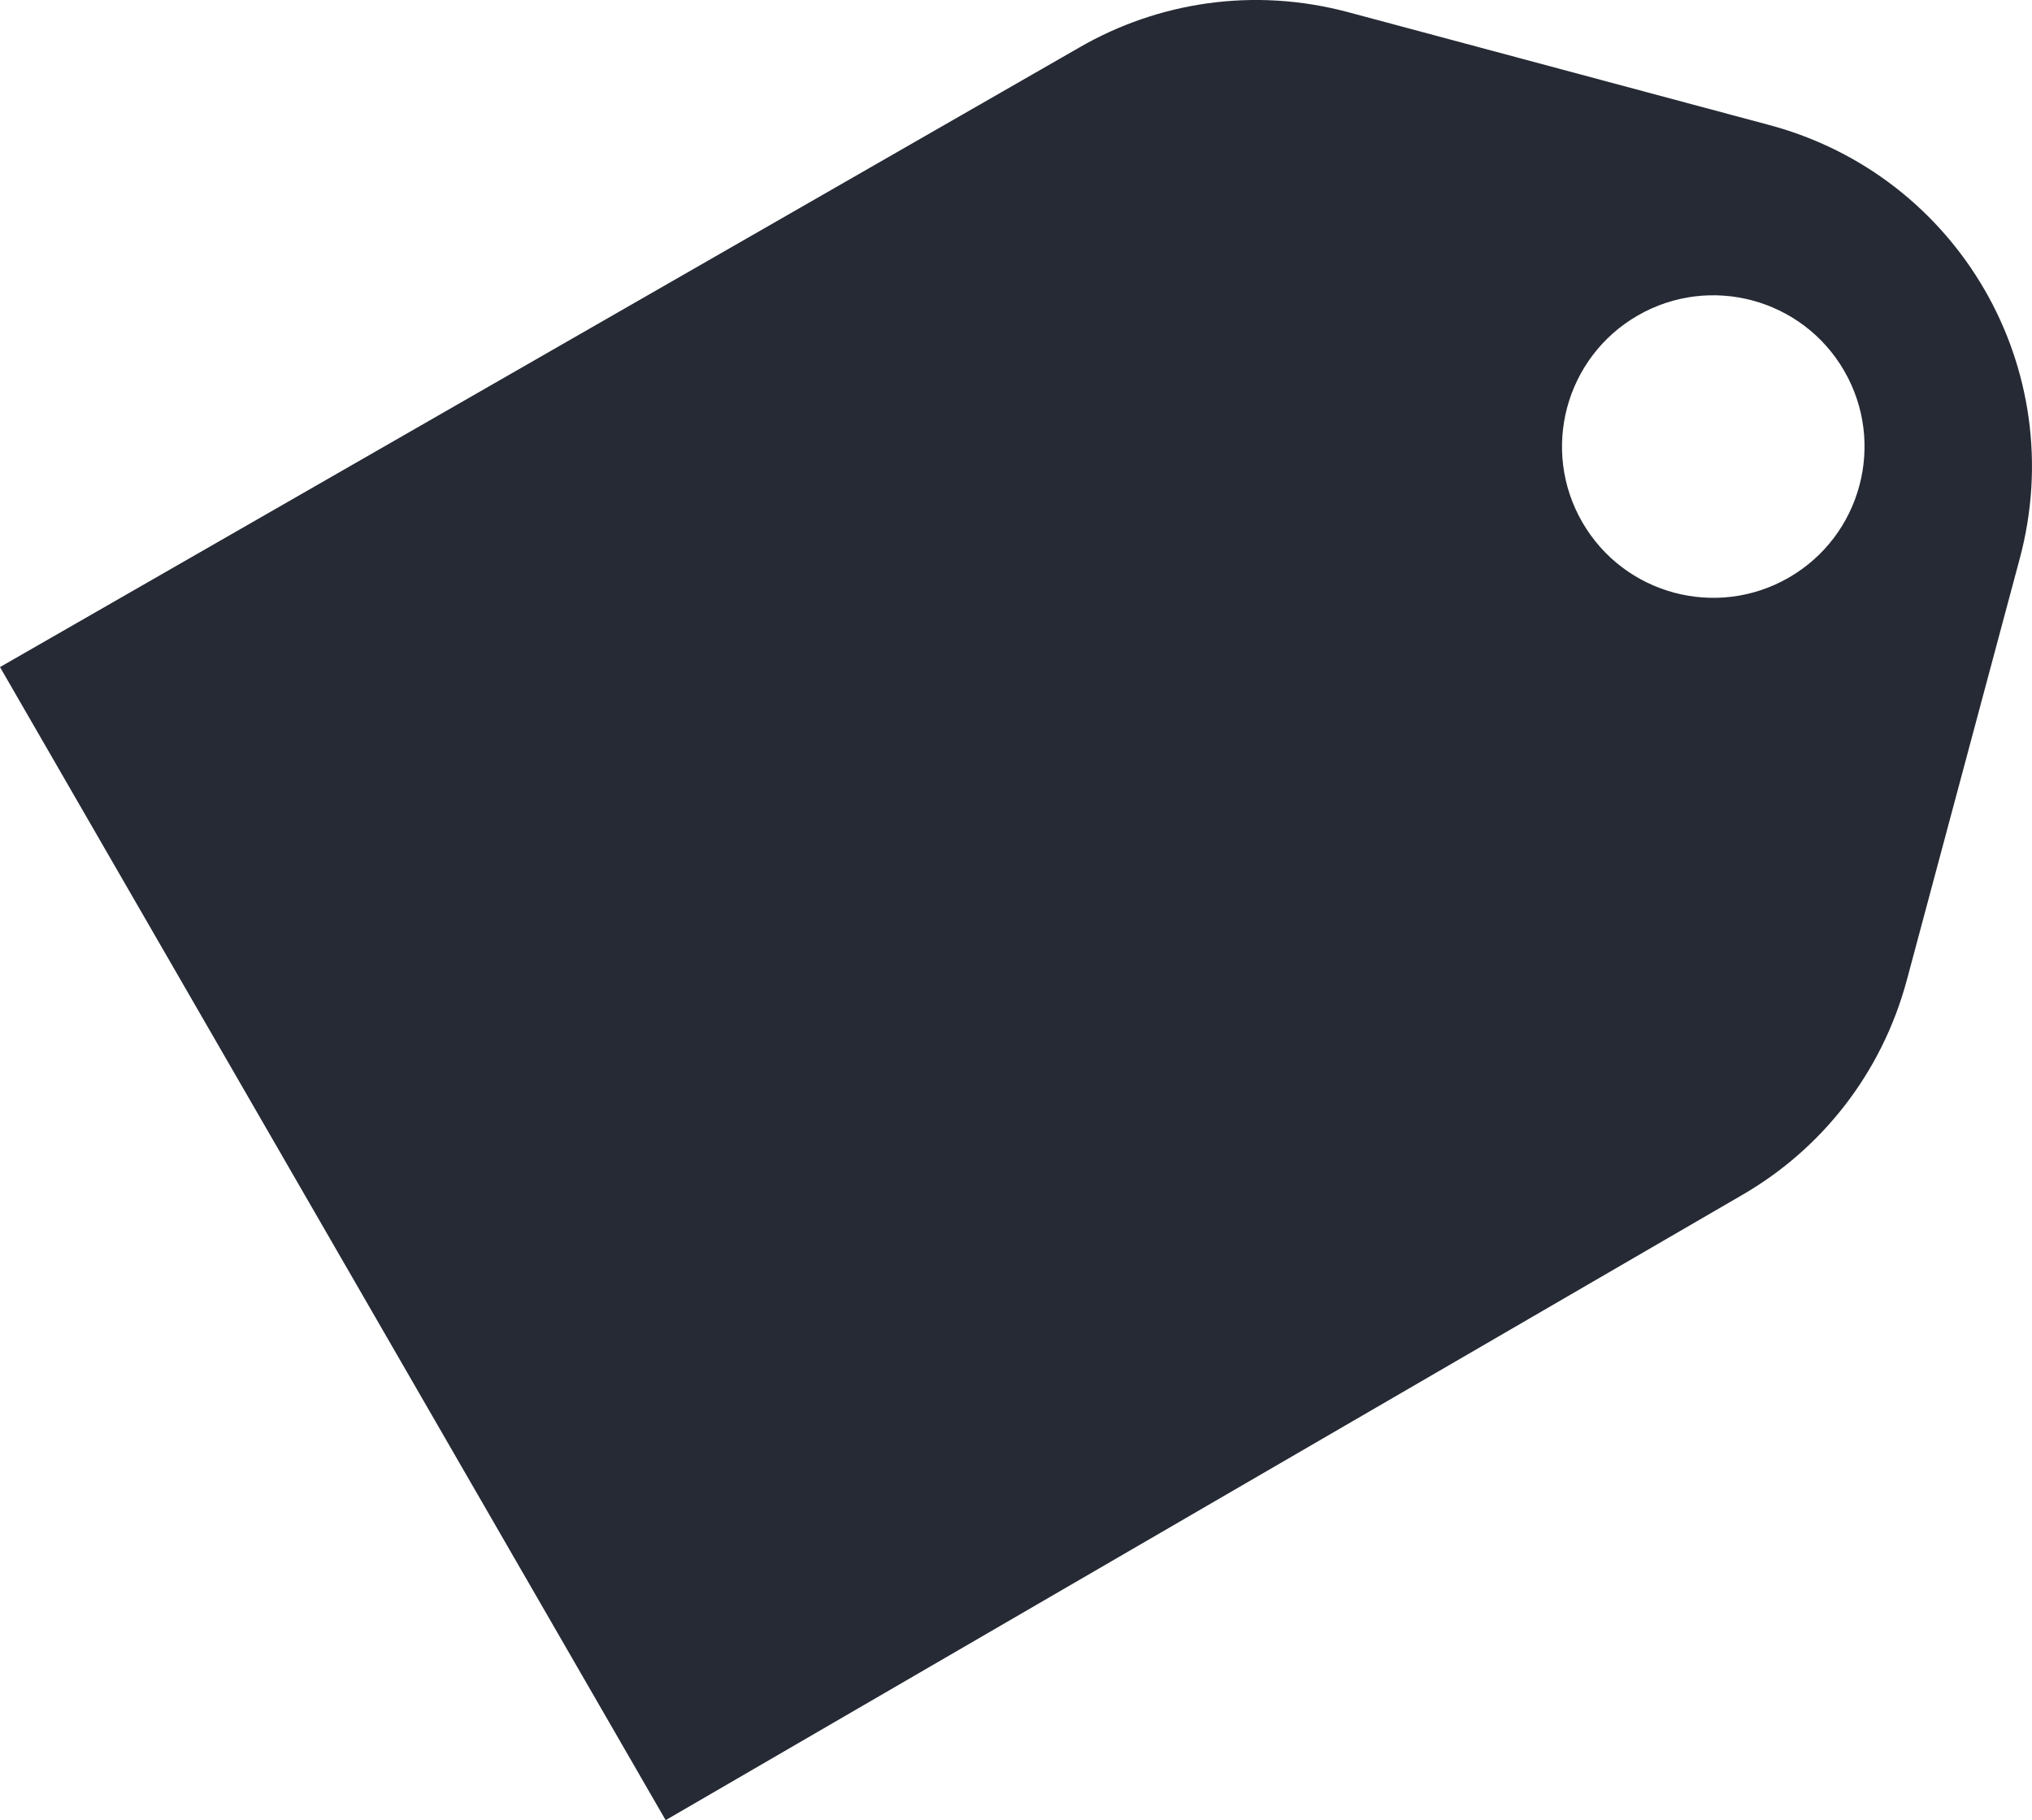 <?xml version="1.0" encoding="UTF-8" standalone="no"?>
<!-- Created with Inkscape (http://www.inkscape.org/) -->

<svg
   width="251.689"
   height="225.433"
   viewBox="0 0 66.593 59.646"
   version="1.1"
   id="svg5"
   inkscape:version="1.1.2 (0a00cf5339, 2022-02-04, custom)"
   sodipodi:docname="tags.svg"
   xmlns:inkscape="http://www.inkscape.org/namespaces/inkscape"
   xmlns:sodipodi="http://sodipodi.sourceforge.net/DTD/sodipodi-0.dtd"
   xmlns="http://www.w3.org/2000/svg"
   xmlns:svg="http://www.w3.org/2000/svg">
  <sodipodi:namedview
     id="namedview7"
     pagecolor="#505050"
     bordercolor="#eeeeee"
     borderopacity="1"
     inkscape:pageshadow="0"
     inkscape:pageopacity="0"
     inkscape:pagecheckerboard="0"
     inkscape:document-units="mm"
     showgrid="false"
     inkscape:zoom="24.632711"
     inkscape:cx="216.92699"
     inkscape:cy="146.75607"
     inkscape:window-width="1920"
     inkscape:window-height="1015"
     inkscape:window-x="0"
     inkscape:window-y="32"
     inkscape:window-maximized="1"
     inkscape:current-layer="layer1"
     units="px"
     inkscape:snap-bbox="true" />
  <defs
     id="defs2" />
  <g
     inkscape:label="Layer 1"
     inkscape:groupmode="layer"
     id="layer1"
     transform="translate(-24.169,-70.276)">
    <path
       id="path1077"
       style="opacity:1;fill:#252a34;fill-opacity:1;stroke-width:2.606;paint-order:stroke fill markers;stop-color:#000000"
       d="M 89.21,79.775 C 87.727,77.207 85.261,75.206 82.156,74.374 L 68.359,70.677 c -3.104,-0.832 -6.24,-0.333 -8.809,1.15 v 0 L 24.169,92.136 45.984,129.922 81.263,109.435 v 0 c 2.568,-1.483 4.568,-3.949 5.4,-7.054 l 3.697,-13.798 c 0.832,-3.104 0.333,-6.24 -1.15,-8.809 z m -4.601,2.656 c 1.369,2.371 0.556,5.402 -1.814,6.771 -2.371,1.369 -5.402,0.556 -6.771,-1.814 -1.369,-2.371 -0.556,-5.402 1.814,-6.771 2.371,-1.369 5.402,-0.556 6.771,1.814 z"
       sodipodi:nodetypes="cssccccccssccsssss" />
  </g>
</svg>
